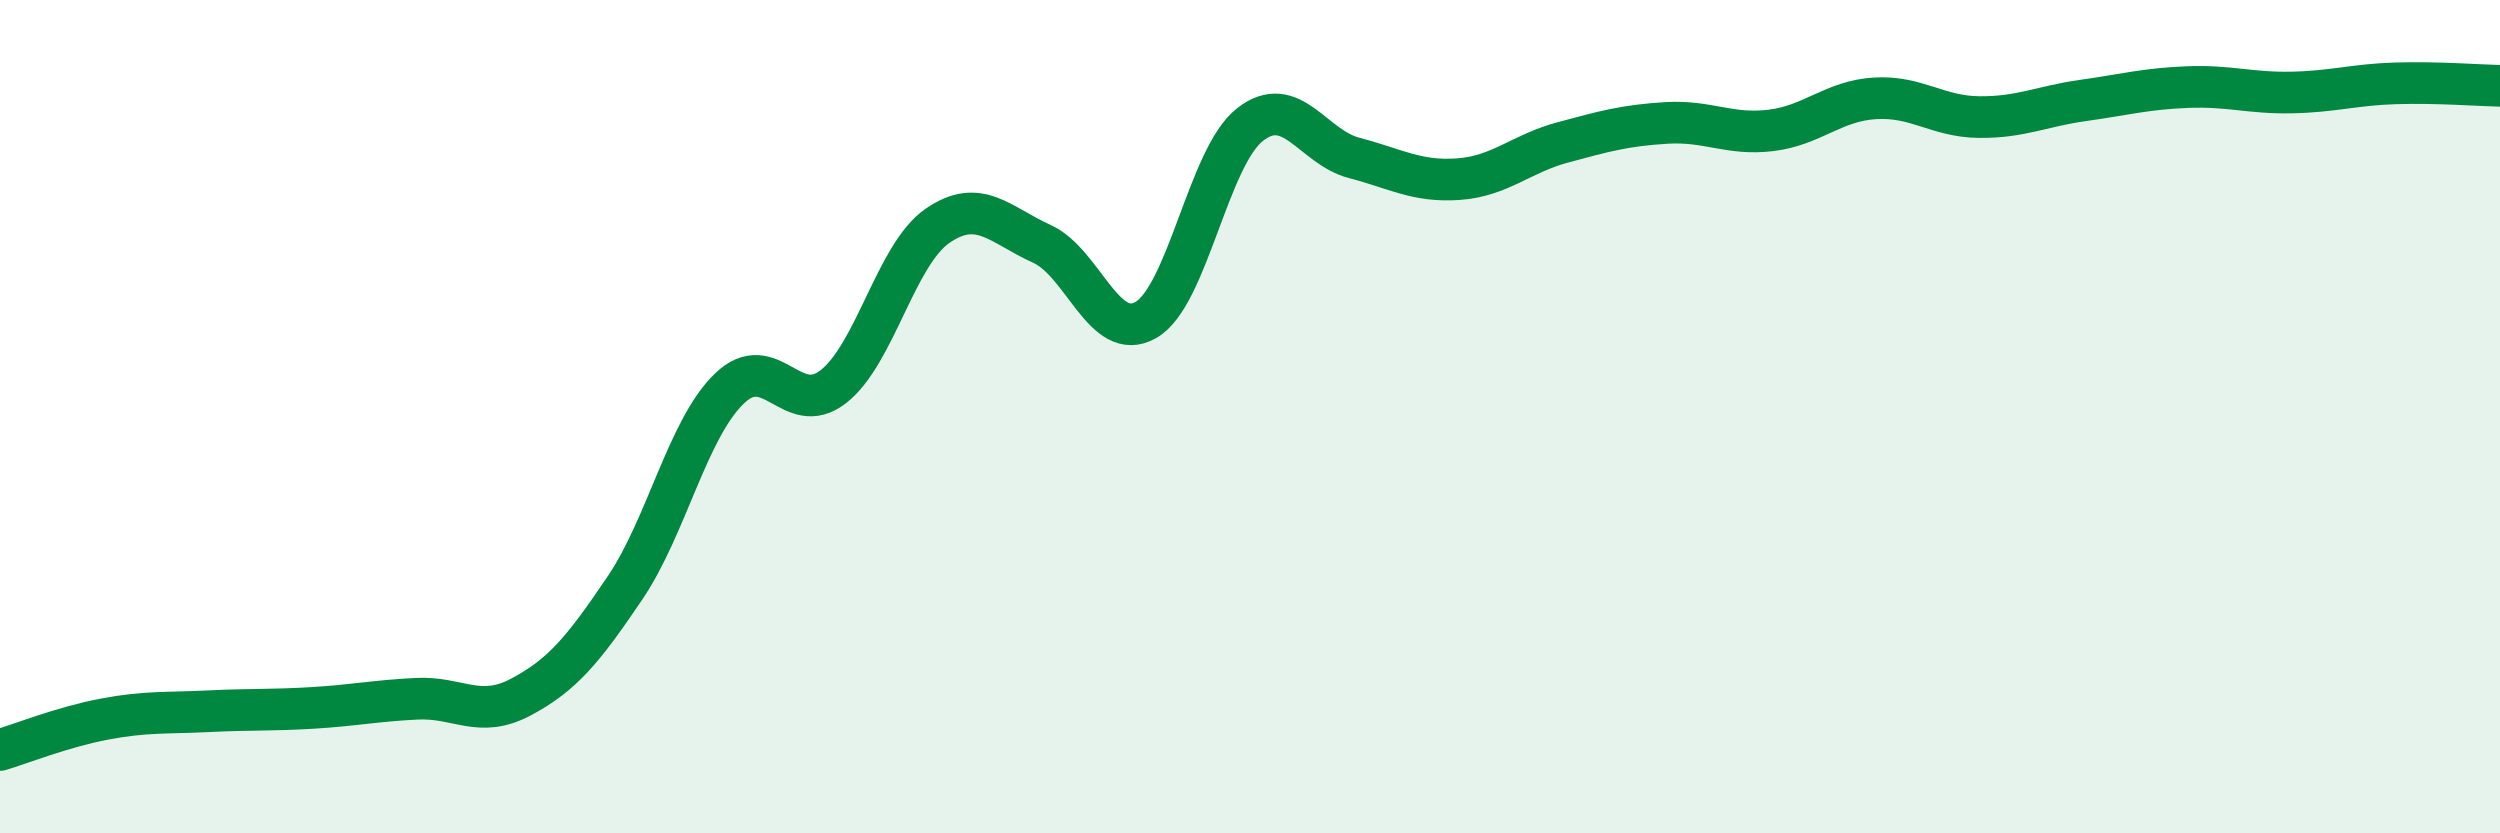 
    <svg width="60" height="20" viewBox="0 0 60 20" xmlns="http://www.w3.org/2000/svg">
      <path
        d="M 0,18 C 0.5,17.85 1.5,17.45 2.5,17.26 C 3.5,17.07 4,17.12 5,17.07 C 6,17.02 6.5,17.05 7.5,16.99 C 8.5,16.93 9,16.82 10,16.77 C 11,16.72 11.5,17.26 12.5,16.73 C 13.5,16.2 14,15.59 15,14.11 C 16,12.63 16.5,10.3 17.5,9.33 C 18.5,8.36 19,10.06 20,9.28 C 21,8.5 21.5,6.11 22.5,5.42 C 23.5,4.73 24,5.4 25,5.85 C 26,6.3 26.5,8.25 27.5,7.68 C 28.5,7.11 29,3.77 30,2.99 C 31,2.21 31.5,3.53 32.5,3.79 C 33.5,4.05 34,4.37 35,4.3 C 36,4.23 36.5,3.69 37.5,3.42 C 38.5,3.15 39,3.01 40,2.95 C 41,2.89 41.5,3.25 42.5,3.13 C 43.5,3.01 44,2.42 45,2.36 C 46,2.3 46.5,2.8 47.5,2.81 C 48.5,2.82 49,2.55 50,2.41 C 51,2.27 51.5,2.13 52.5,2.09 C 53.5,2.05 54,2.24 55,2.22 C 56,2.2 56.5,2.03 57.5,2 C 58.5,1.97 59.5,2.05 60,2.06L60 20L0 20Z"
        fill="#008740"
        opacity="0.1"
        stroke-linecap="round"
        stroke-linejoin="round"
      />
      <path
        d="M 0,18 C 0.5,17.85 1.5,17.45 2.5,17.26 C 3.5,17.07 4,17.12 5,17.07 C 6,17.02 6.5,17.05 7.5,16.99 C 8.5,16.93 9,16.82 10,16.77 C 11,16.72 11.5,17.26 12.5,16.73 C 13.5,16.2 14,15.59 15,14.11 C 16,12.63 16.5,10.3 17.5,9.33 C 18.5,8.36 19,10.06 20,9.28 C 21,8.5 21.5,6.11 22.5,5.42 C 23.5,4.73 24,5.4 25,5.85 C 26,6.3 26.5,8.25 27.5,7.68 C 28.5,7.11 29,3.77 30,2.99 C 31,2.21 31.5,3.53 32.5,3.79 C 33.5,4.05 34,4.37 35,4.3 C 36,4.23 36.5,3.69 37.5,3.42 C 38.5,3.15 39,3.01 40,2.95 C 41,2.89 41.5,3.25 42.5,3.13 C 43.5,3.01 44,2.42 45,2.36 C 46,2.3 46.5,2.8 47.5,2.81 C 48.5,2.82 49,2.55 50,2.41 C 51,2.27 51.5,2.13 52.5,2.09 C 53.5,2.05 54,2.24 55,2.22 C 56,2.2 56.5,2.03 57.5,2 C 58.5,1.97 59.5,2.05 60,2.06"
        stroke="#008740"
        stroke-width="1"
        fill="none"
        stroke-linecap="round"
        stroke-linejoin="round"
      />
    </svg>
  